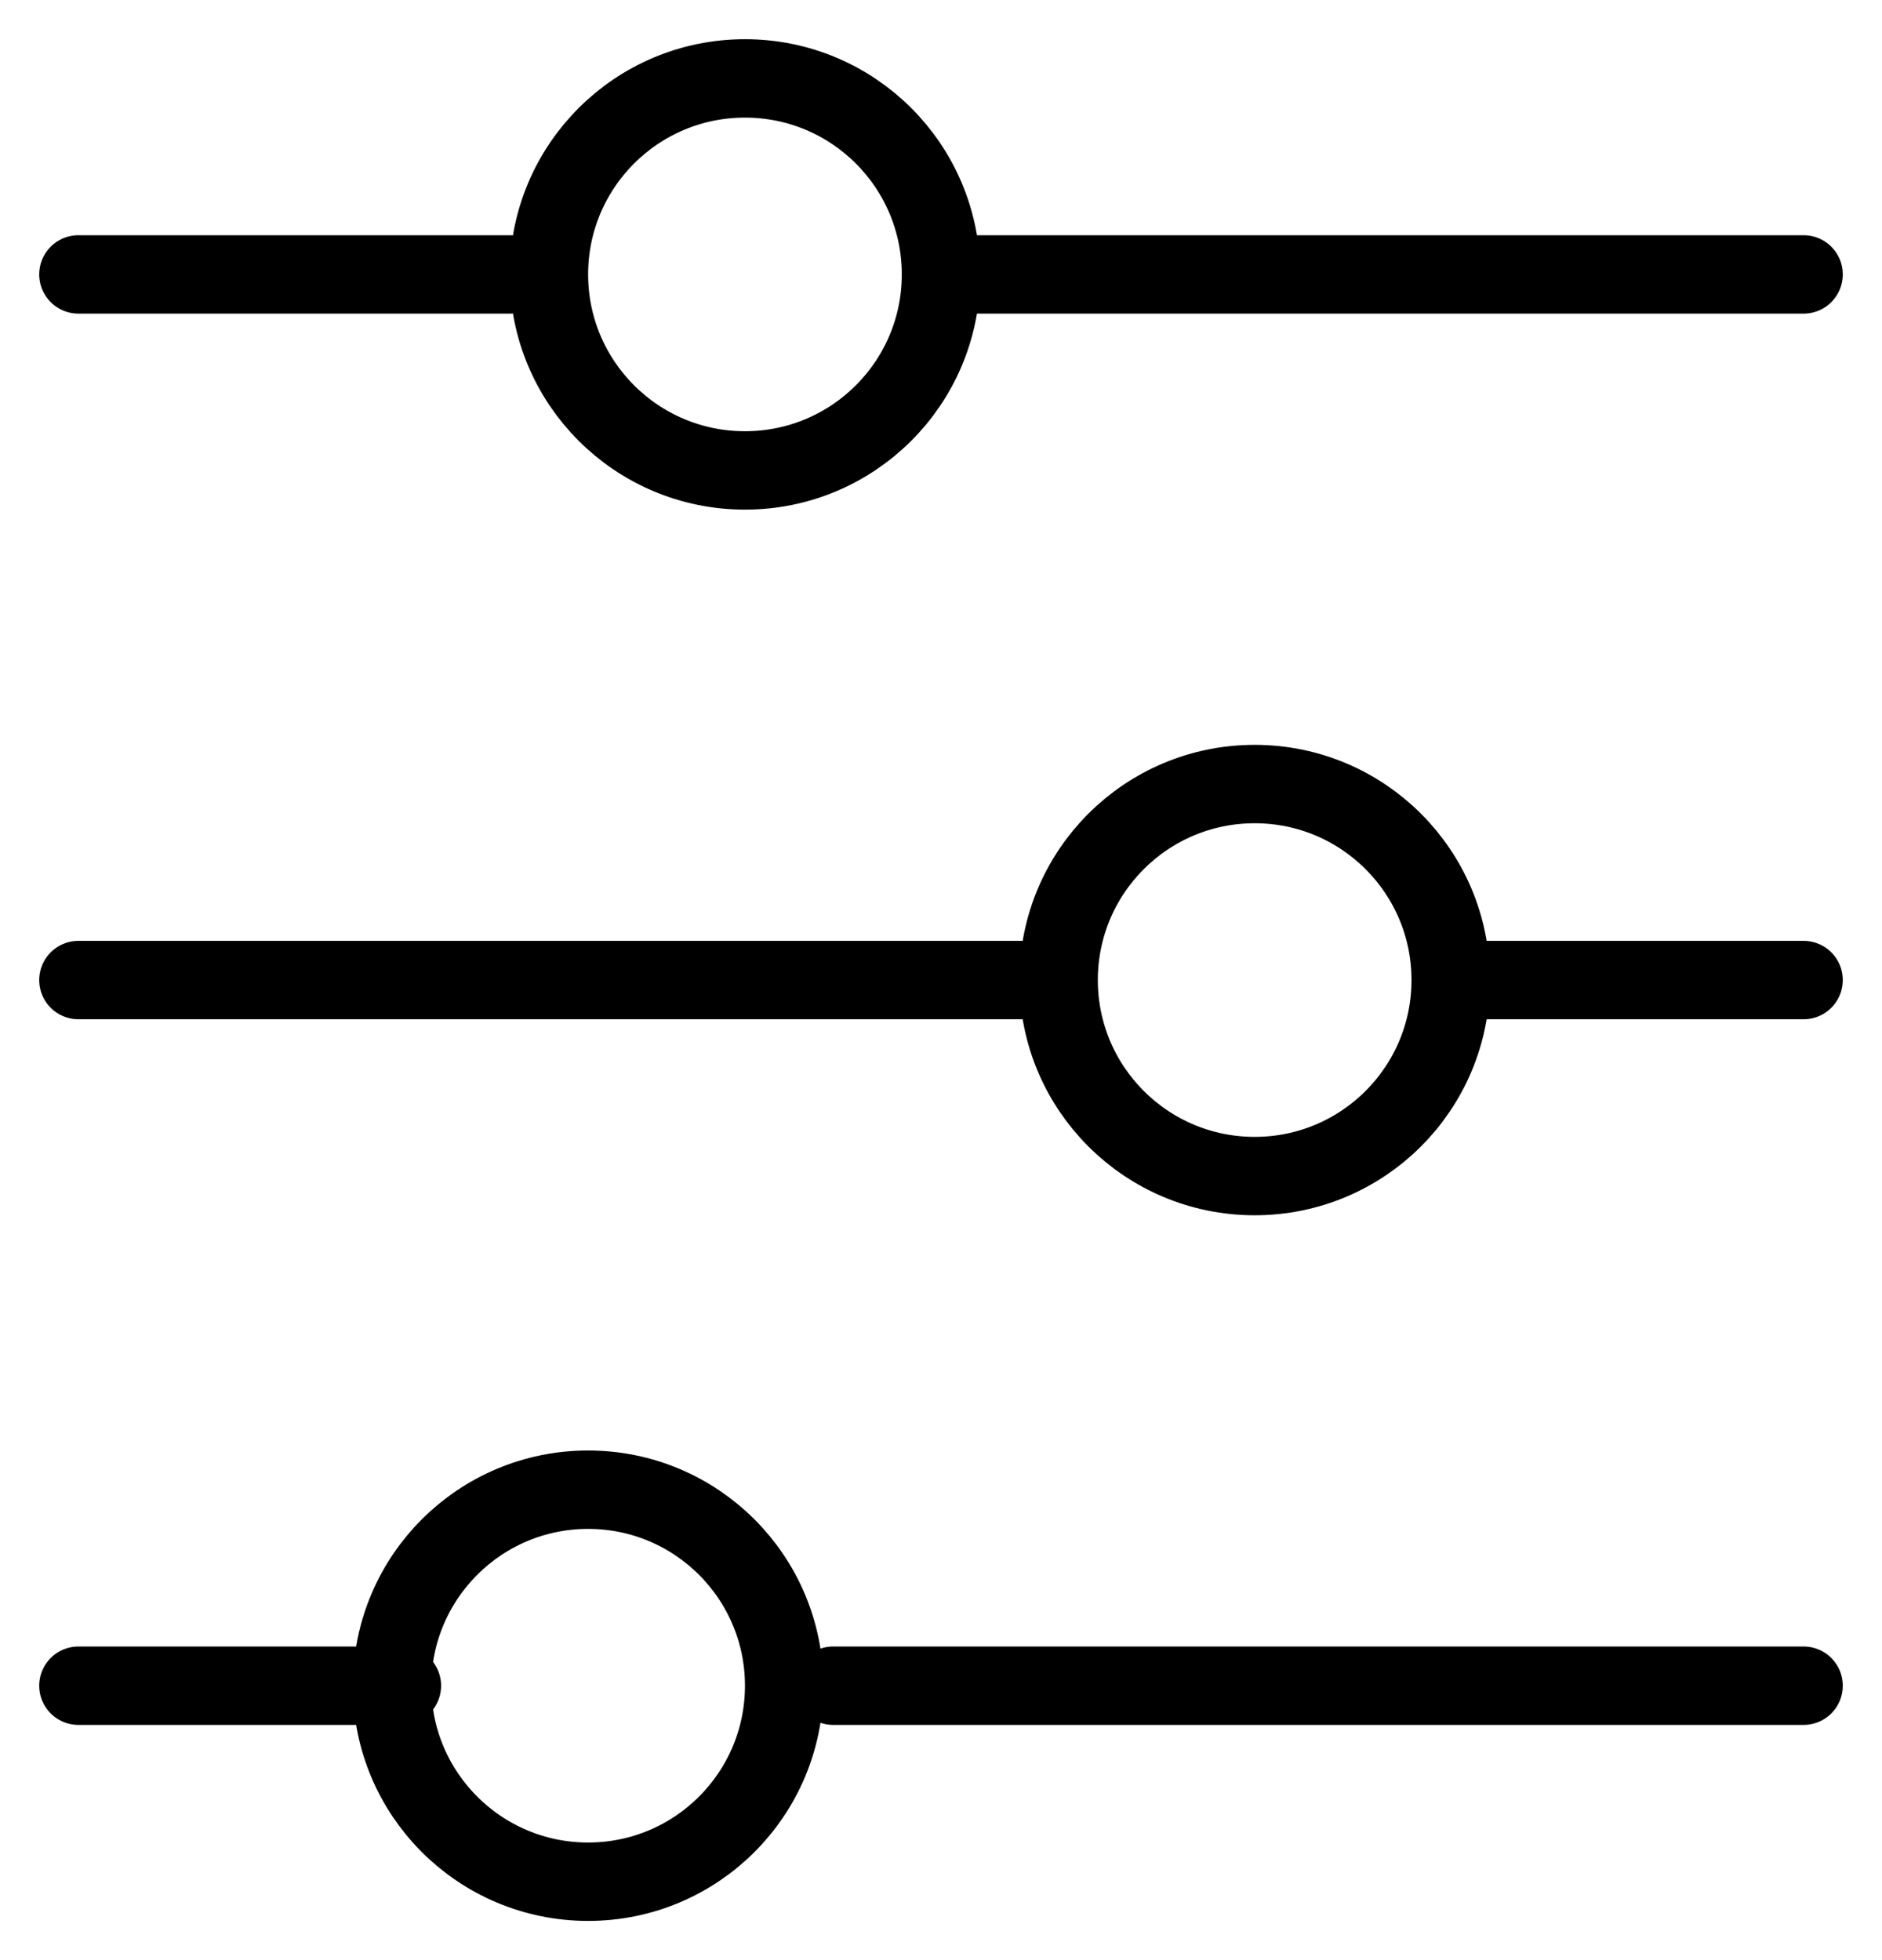 <svg width="24" height="25" viewBox="0 0 24 25" fill="none" xmlns="http://www.w3.org/2000/svg">
<path d="M12 3.5L23 3.5M1 21.5L5.125 21.5M1 3.5L6.5 3.5M10.625 21.5L23 21.5M18.875 12.5L23 12.5M1 12.5L13.375 12.5" stroke="black" stroke-linecap="round"/>
<path d="M7 3.5C7 4.881 8.119 6 9.5 6C10.881 6 12 4.881 12 3.5C12 2.119 10.881 1 9.5 1C8.119 1 7 2.119 7 3.5Z" stroke="black" stroke-linecap="round"/>
<path d="M13.5 12.5C13.5 13.881 14.619 15 16 15C17.381 15 18.5 13.881 18.5 12.5C18.5 11.119 17.381 10 16 10C14.619 10 13.5 11.119 13.5 12.5Z" stroke="black" stroke-linecap="round"/>
<path d="M5 21.5C5 22.881 6.119 24 7.5 24C8.881 24 10 22.881 10 21.5C10 20.119 8.881 19 7.5 19C6.119 19 5 20.119 5 21.5Z" stroke="black" stroke-linecap="round"/>
</svg>
